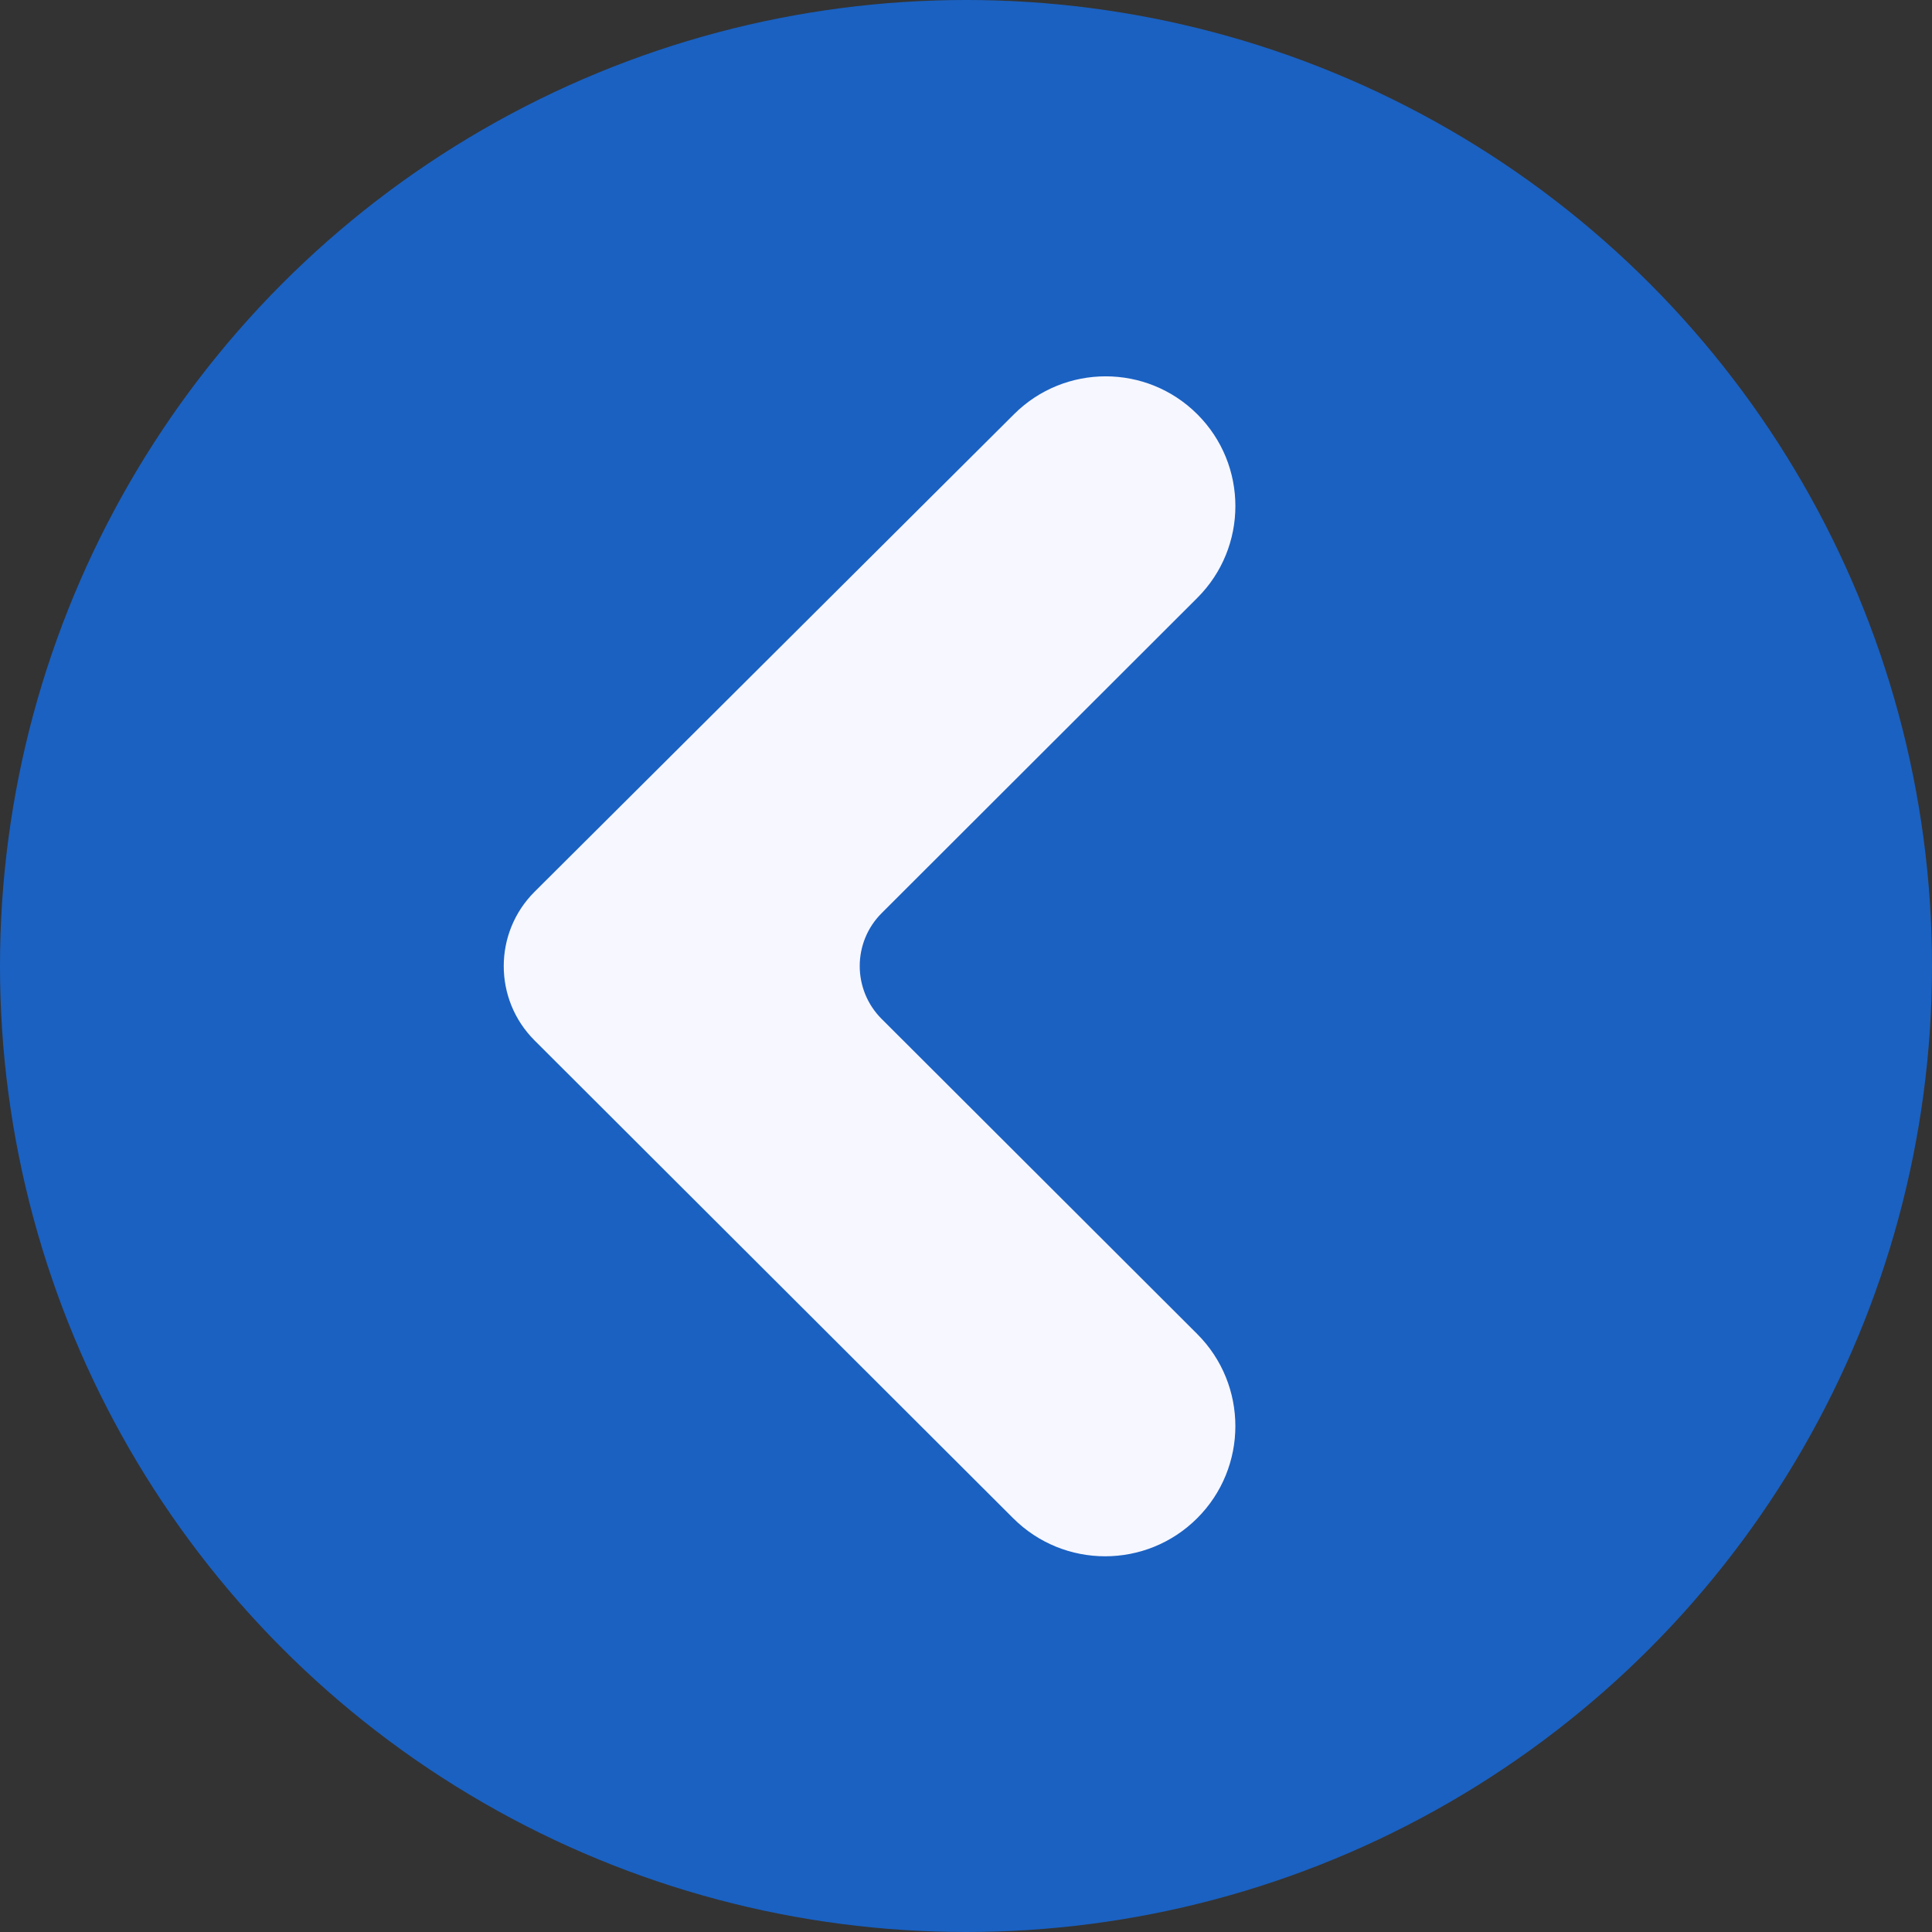 <svg width="70" height="70" viewBox="0 0 70 70" fill="none" xmlns="http://www.w3.org/2000/svg">
<rect x="0" y="0" width="70" height="70" fill="#333333" stroke="none"/>
<circle cx="35" cy="35" r="35" transform="rotate(-180 35 35)" fill="#1075FF" fill-opacity="0.7"/>
<path d="M43.376 48.332C45.222 50.176 45.221 53.169 43.373 55.011C41.531 56.847 38.55 56.846 36.71 55.009L19.369 37.698C17.878 36.21 17.879 33.794 19.372 32.307L36.743 15.005C38.579 13.177 41.547 13.179 43.381 15.009C45.22 16.845 45.22 19.825 43.382 21.661L31.944 33.085C30.885 34.143 30.885 35.86 31.944 36.918L43.376 48.332Z" fill="#F7F7FF"/>
</svg>
